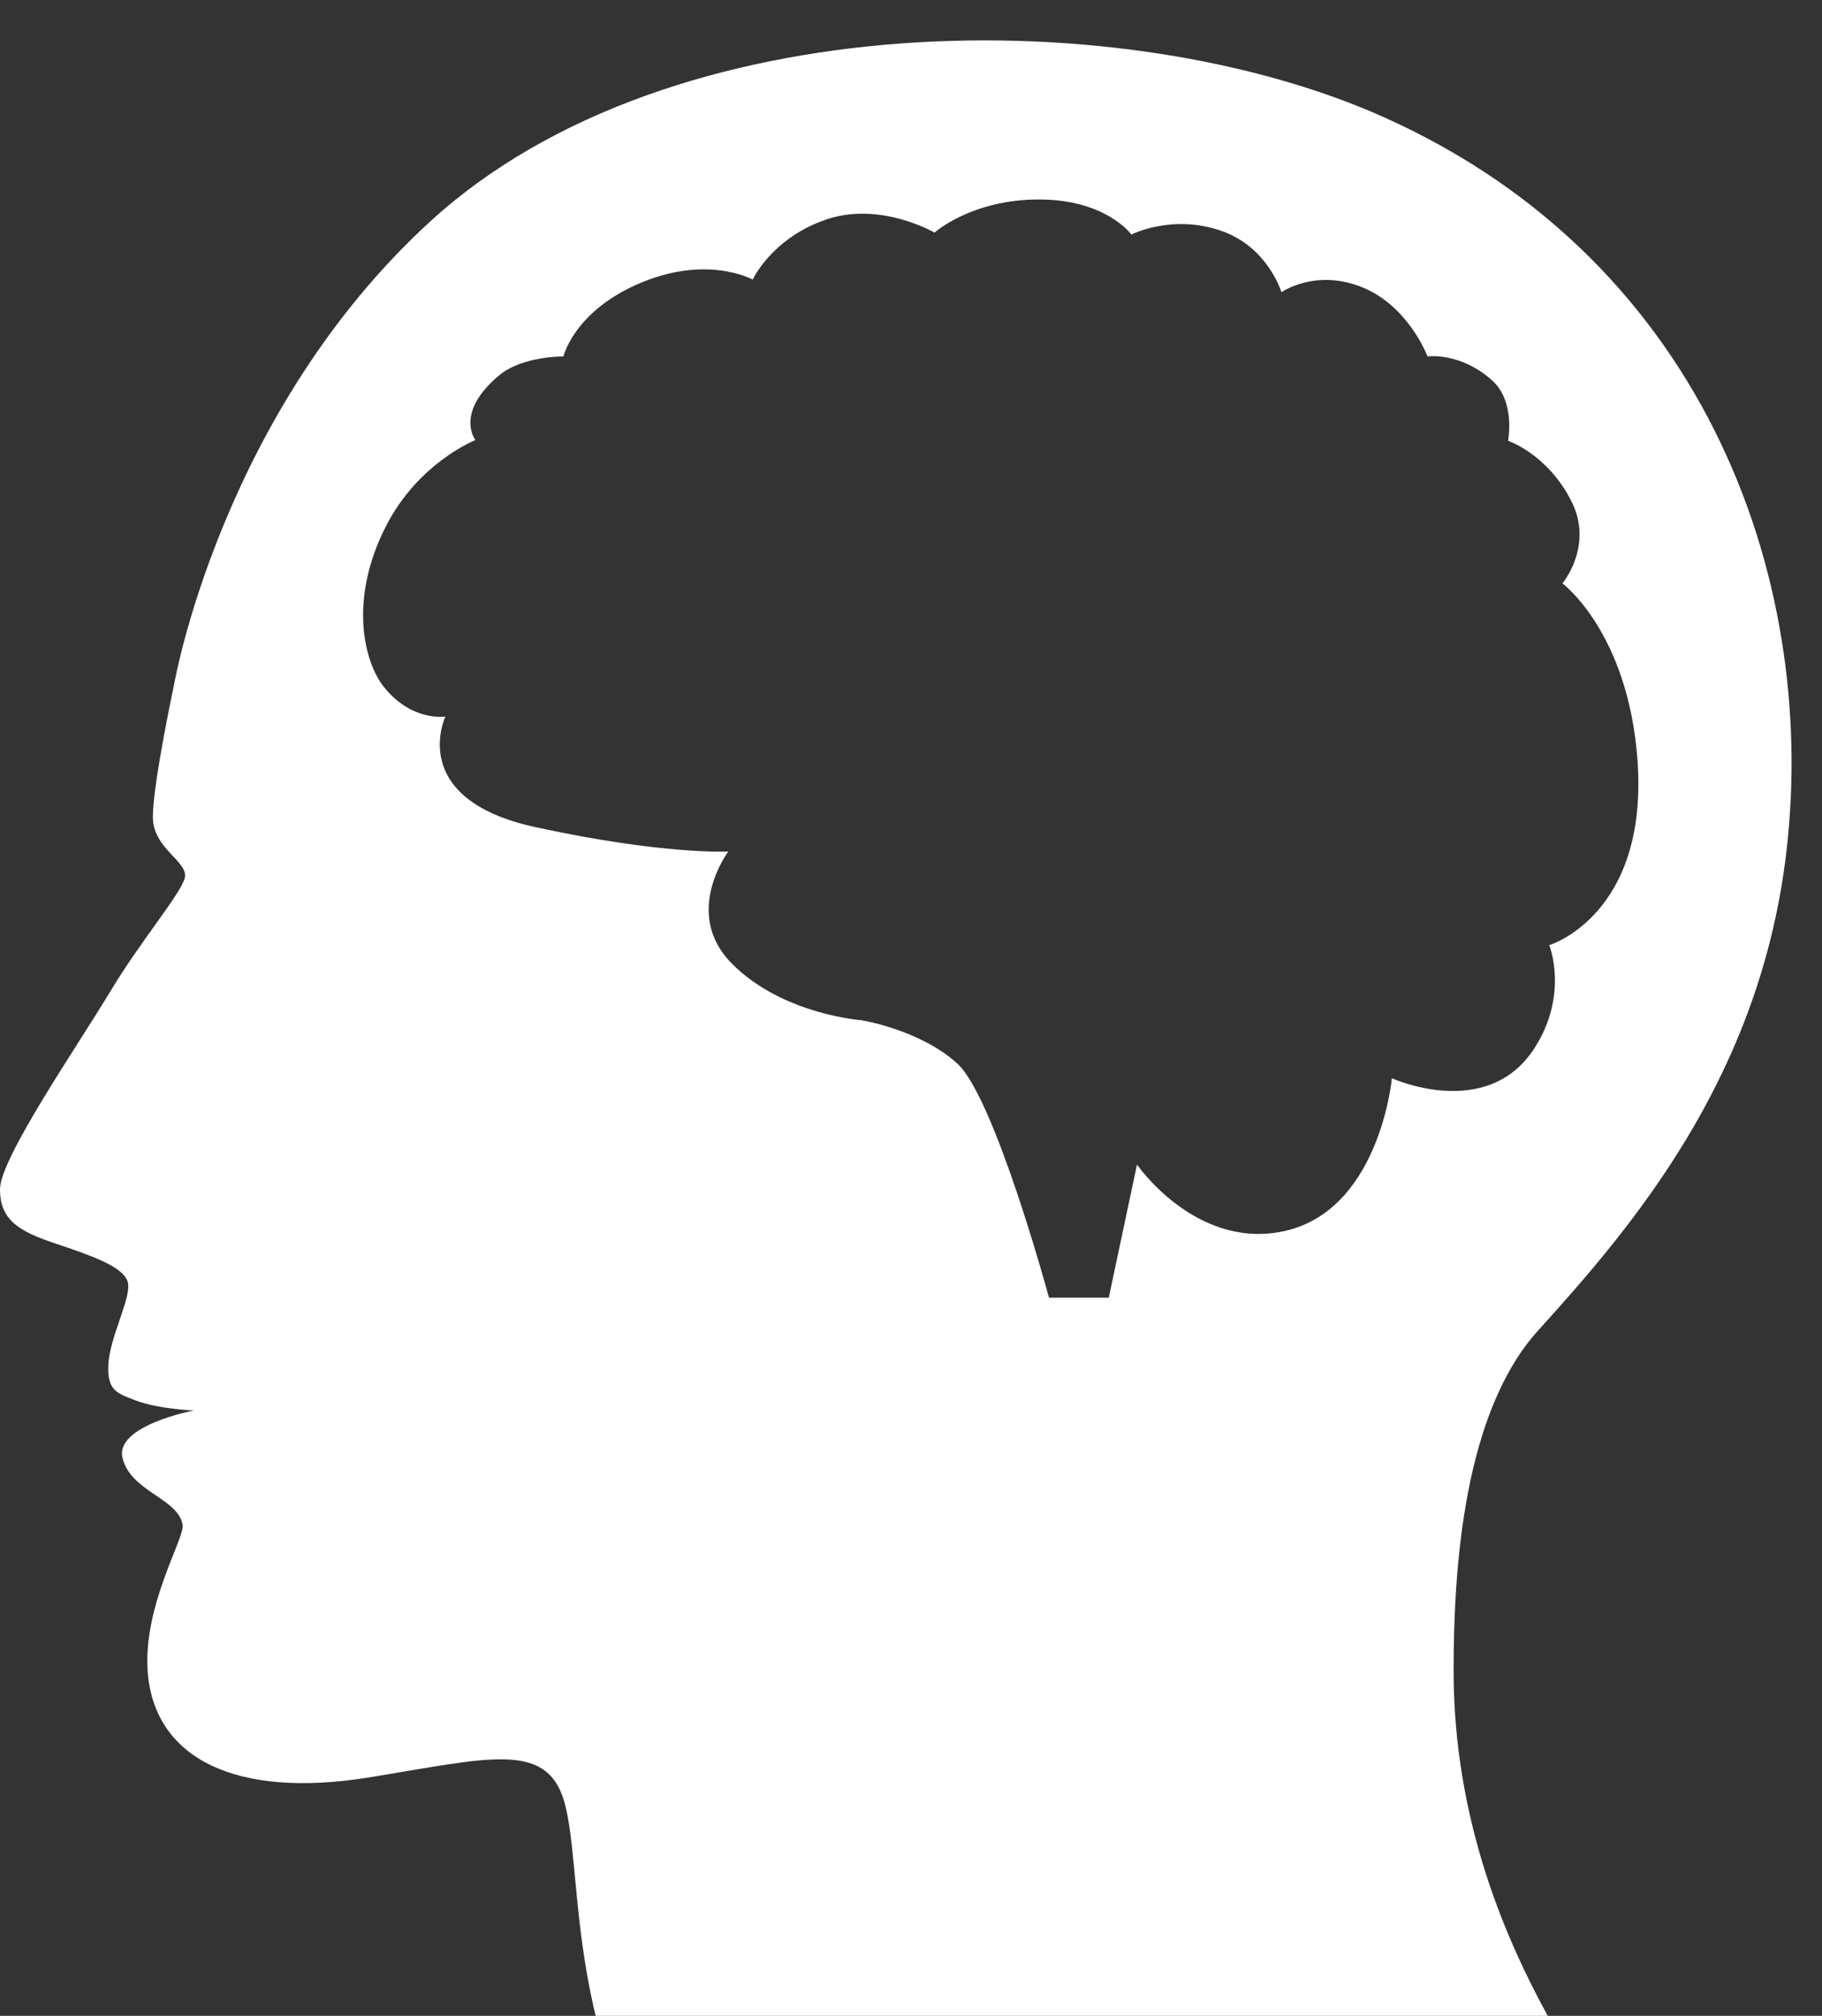 <?xml version="1.0" encoding="UTF-8" standalone="no"?><svg xmlns="http://www.w3.org/2000/svg" xmlns:xlink="http://www.w3.org/1999/xlink" fill="#000000" height="44.9" preserveAspectRatio="xMidYMid meet" version="1" viewBox="0.0 -0.9 40.6 44.9" width="40.6" zoomAndPan="magnify"><rect x="0.0" y="-0.9" width="40.6" height="44.9" fill="#333333" stroke="none"/><g id="change1_1"><path d="M 31.016 23.117 C 31.016 23.117 30.738 26.152 28.508 26.543 C 26.602 26.879 25.336 25.039 25.336 25.039 L 24.707 28.004 L 23.375 28.004 C 23.375 28.004 22.164 23.535 21.328 22.785 C 20.492 22.031 19.195 21.824 19.195 21.824 C 19.195 21.824 17.441 21.699 16.316 20.57 C 15.188 19.445 16.23 18.066 16.23 18.066 C 16.23 18.066 14.812 18.148 11.93 17.523 C 9.047 16.895 9.926 15.059 9.926 15.059 C 9.926 15.059 9.172 15.184 8.547 14.391 C 8.102 13.824 7.777 12.445 8.59 10.84 C 9.316 9.402 10.594 8.902 10.594 8.902 C 10.594 8.902 10.121 8.301 11.117 7.465 C 11.637 7.027 12.555 7.039 12.555 7.039 C 12.555 7.039 12.781 6.074 14.164 5.449 C 15.73 4.742 16.773 5.328 16.773 5.328 C 16.773 5.328 17.191 4.41 18.402 3.992 C 19.613 3.574 20.824 4.281 20.824 4.281 C 20.824 4.281 21.645 3.543 23.148 3.543 C 24.652 3.543 25.211 4.324 25.211 4.324 C 25.211 4.324 26.117 3.859 27.215 4.242 C 28.254 4.602 28.555 5.609 28.555 5.609 C 28.555 5.609 29.305 5.078 30.348 5.496 C 31.391 5.914 31.809 7.039 31.809 7.039 C 31.809 7.039 32.531 6.934 33.246 7.57 C 33.777 8.043 33.605 8.918 33.605 8.918 C 33.605 8.918 34.492 9.215 35.02 10.273 C 35.516 11.262 34.816 12.094 34.816 12.094 C 34.816 12.094 36.277 13.18 36.488 16.02 C 36.742 19.484 34.523 20.152 34.523 20.152 C 34.523 20.152 34.965 21.254 34.191 22.449 C 33.137 24.082 31.016 23.117 31.016 23.117 Z M 39.777 18.309 C 40.578 12.242 38.117 4.977 30.848 1.715 C 25.102 -0.867 14.957 -0.863 9.605 4.016 C 4.941 8.27 3.887 14.309 3.887 14.309 C 3.887 14.309 3.406 16.551 3.406 17.297 C 3.406 18.008 4.207 18.289 4.117 18.656 C 4.023 19.02 3.125 20.066 2.441 21.211 C 1.754 22.355 0 24.898 0 25.586 C 0 26.27 0.41 26.523 1.234 26.797 C 2.059 27.074 2.699 27.301 2.836 27.621 C 2.973 27.941 2.441 28.855 2.414 29.508 C 2.391 30.066 2.594 30.129 3.012 30.289 C 3.527 30.488 4.32 30.516 4.32 30.516 C 4.32 30.516 2.555 30.852 2.73 31.574 C 2.91 32.324 3.977 32.477 4.07 33.066 C 4.117 33.363 3.172 34.883 3.293 36.363 C 3.457 38.293 5.289 39.156 8.188 38.695 C 10.953 38.25 12.254 37.836 12.609 39.363 C 12.832 40.32 12.809 41.941 13.219 43.77 C 13.238 43.844 13.254 43.922 13.273 44 L 34.488 44 C 33.582 42.344 32.391 39.691 32.391 36.312 C 32.391 33.996 32.621 30.555 34.281 28.727 C 36.363 26.434 39.133 23.184 39.777 18.309" fill="#ffffff"/></g></svg>